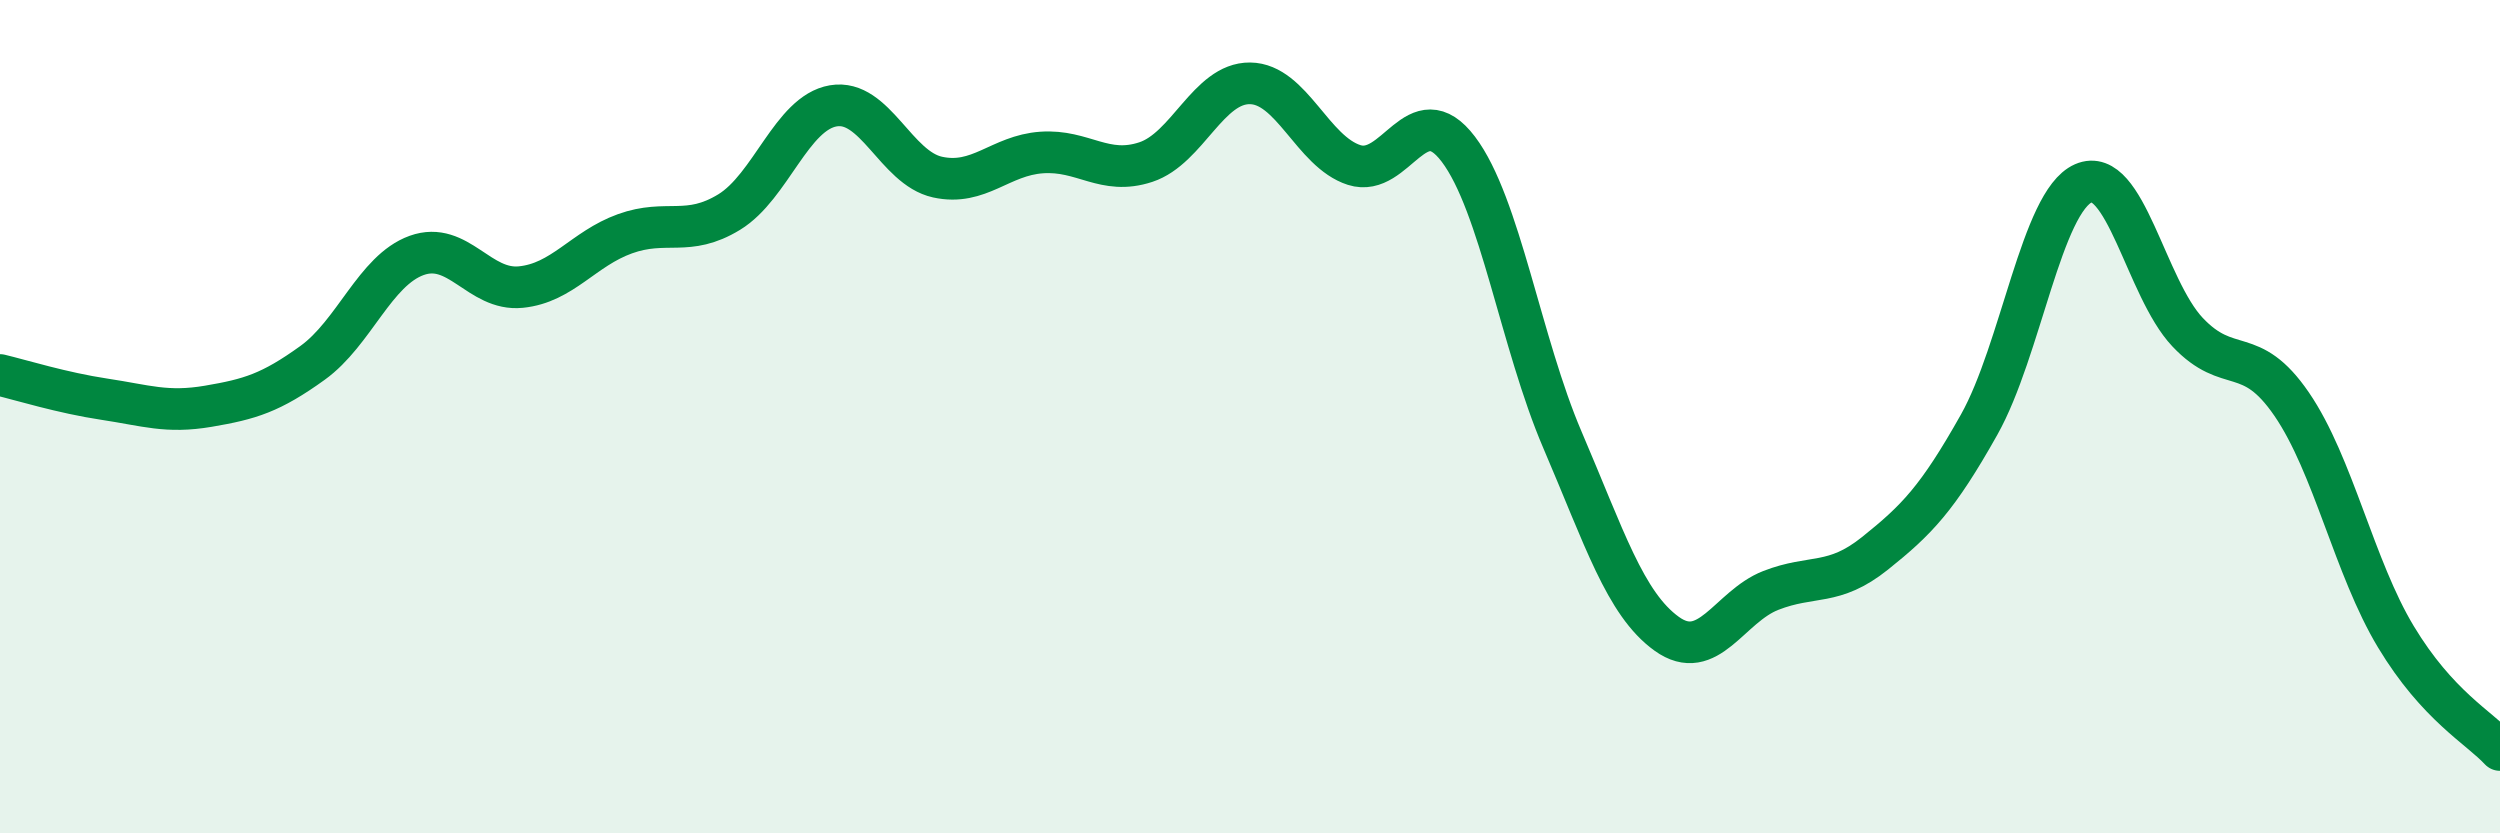 
    <svg width="60" height="20" viewBox="0 0 60 20" xmlns="http://www.w3.org/2000/svg">
      <path
        d="M 0,9 C 0.5,9.12 1.5,9.43 2.5,9.58 C 3.5,9.73 4,9.92 5,9.75 C 6,9.58 6.5,9.43 7.5,8.71 C 8.5,7.99 9,6.49 10,6.13 C 11,5.77 11.5,6.99 12.5,6.89 C 13.5,6.79 14,5.97 15,5.61 C 16,5.25 16.5,5.7 17.5,5.09 C 18.5,4.48 19,2.71 20,2.54 C 21,2.37 21.5,4.03 22.5,4.25 C 23.5,4.47 24,3.73 25,3.66 C 26,3.59 26.5,4.22 27.5,3.89 C 28.5,3.56 29,1.99 30,2 C 31,2.01 31.5,3.64 32.5,3.96 C 33.5,4.28 34,2.26 35,3.58 C 36,4.9 36.5,8.23 37.5,10.56 C 38.5,12.89 39,14.49 40,15.21 C 41,15.93 41.5,14.56 42.5,14.17 C 43.5,13.78 44,14.08 45,13.28 C 46,12.48 46.5,11.97 47.5,10.19 C 48.5,8.41 49,4.84 50,4.4 C 51,3.96 51.5,6.91 52.5,7.97 C 53.5,9.03 54,8.24 55,9.7 C 56,11.16 56.5,13.62 57.5,15.28 C 58.5,16.94 59.5,17.46 60,18L60 20L0 20Z"
        fill="#008740"
        opacity="0.1"
        stroke-linecap="round"
        stroke-linejoin="round"
      />
      <path
        d="M 0,9 C 0.5,9.12 1.5,9.43 2.5,9.58 C 3.5,9.73 4,9.92 5,9.75 C 6,9.58 6.5,9.43 7.5,8.71 C 8.5,7.99 9,6.49 10,6.13 C 11,5.77 11.5,6.99 12.5,6.89 C 13.5,6.79 14,5.97 15,5.61 C 16,5.25 16.5,5.7 17.5,5.09 C 18.5,4.48 19,2.71 20,2.54 C 21,2.37 21.5,4.03 22.5,4.25 C 23.5,4.47 24,3.73 25,3.66 C 26,3.59 26.5,4.22 27.5,3.89 C 28.5,3.56 29,1.99 30,2 C 31,2.01 31.5,3.64 32.5,3.96 C 33.5,4.28 34,2.26 35,3.58 C 36,4.9 36.5,8.23 37.5,10.56 C 38.5,12.89 39,14.49 40,15.21 C 41,15.93 41.5,14.56 42.5,14.17 C 43.5,13.78 44,14.08 45,13.28 C 46,12.48 46.5,11.97 47.5,10.19 C 48.5,8.41 49,4.84 50,4.4 C 51,3.96 51.5,6.91 52.5,7.97 C 53.5,9.03 54,8.24 55,9.7 C 56,11.16 56.5,13.62 57.5,15.28 C 58.5,16.94 59.5,17.46 60,18"
        stroke="#008740"
        stroke-width="1"
        fill="none"
        stroke-linecap="round"
        stroke-linejoin="round"
      />
    </svg>
  